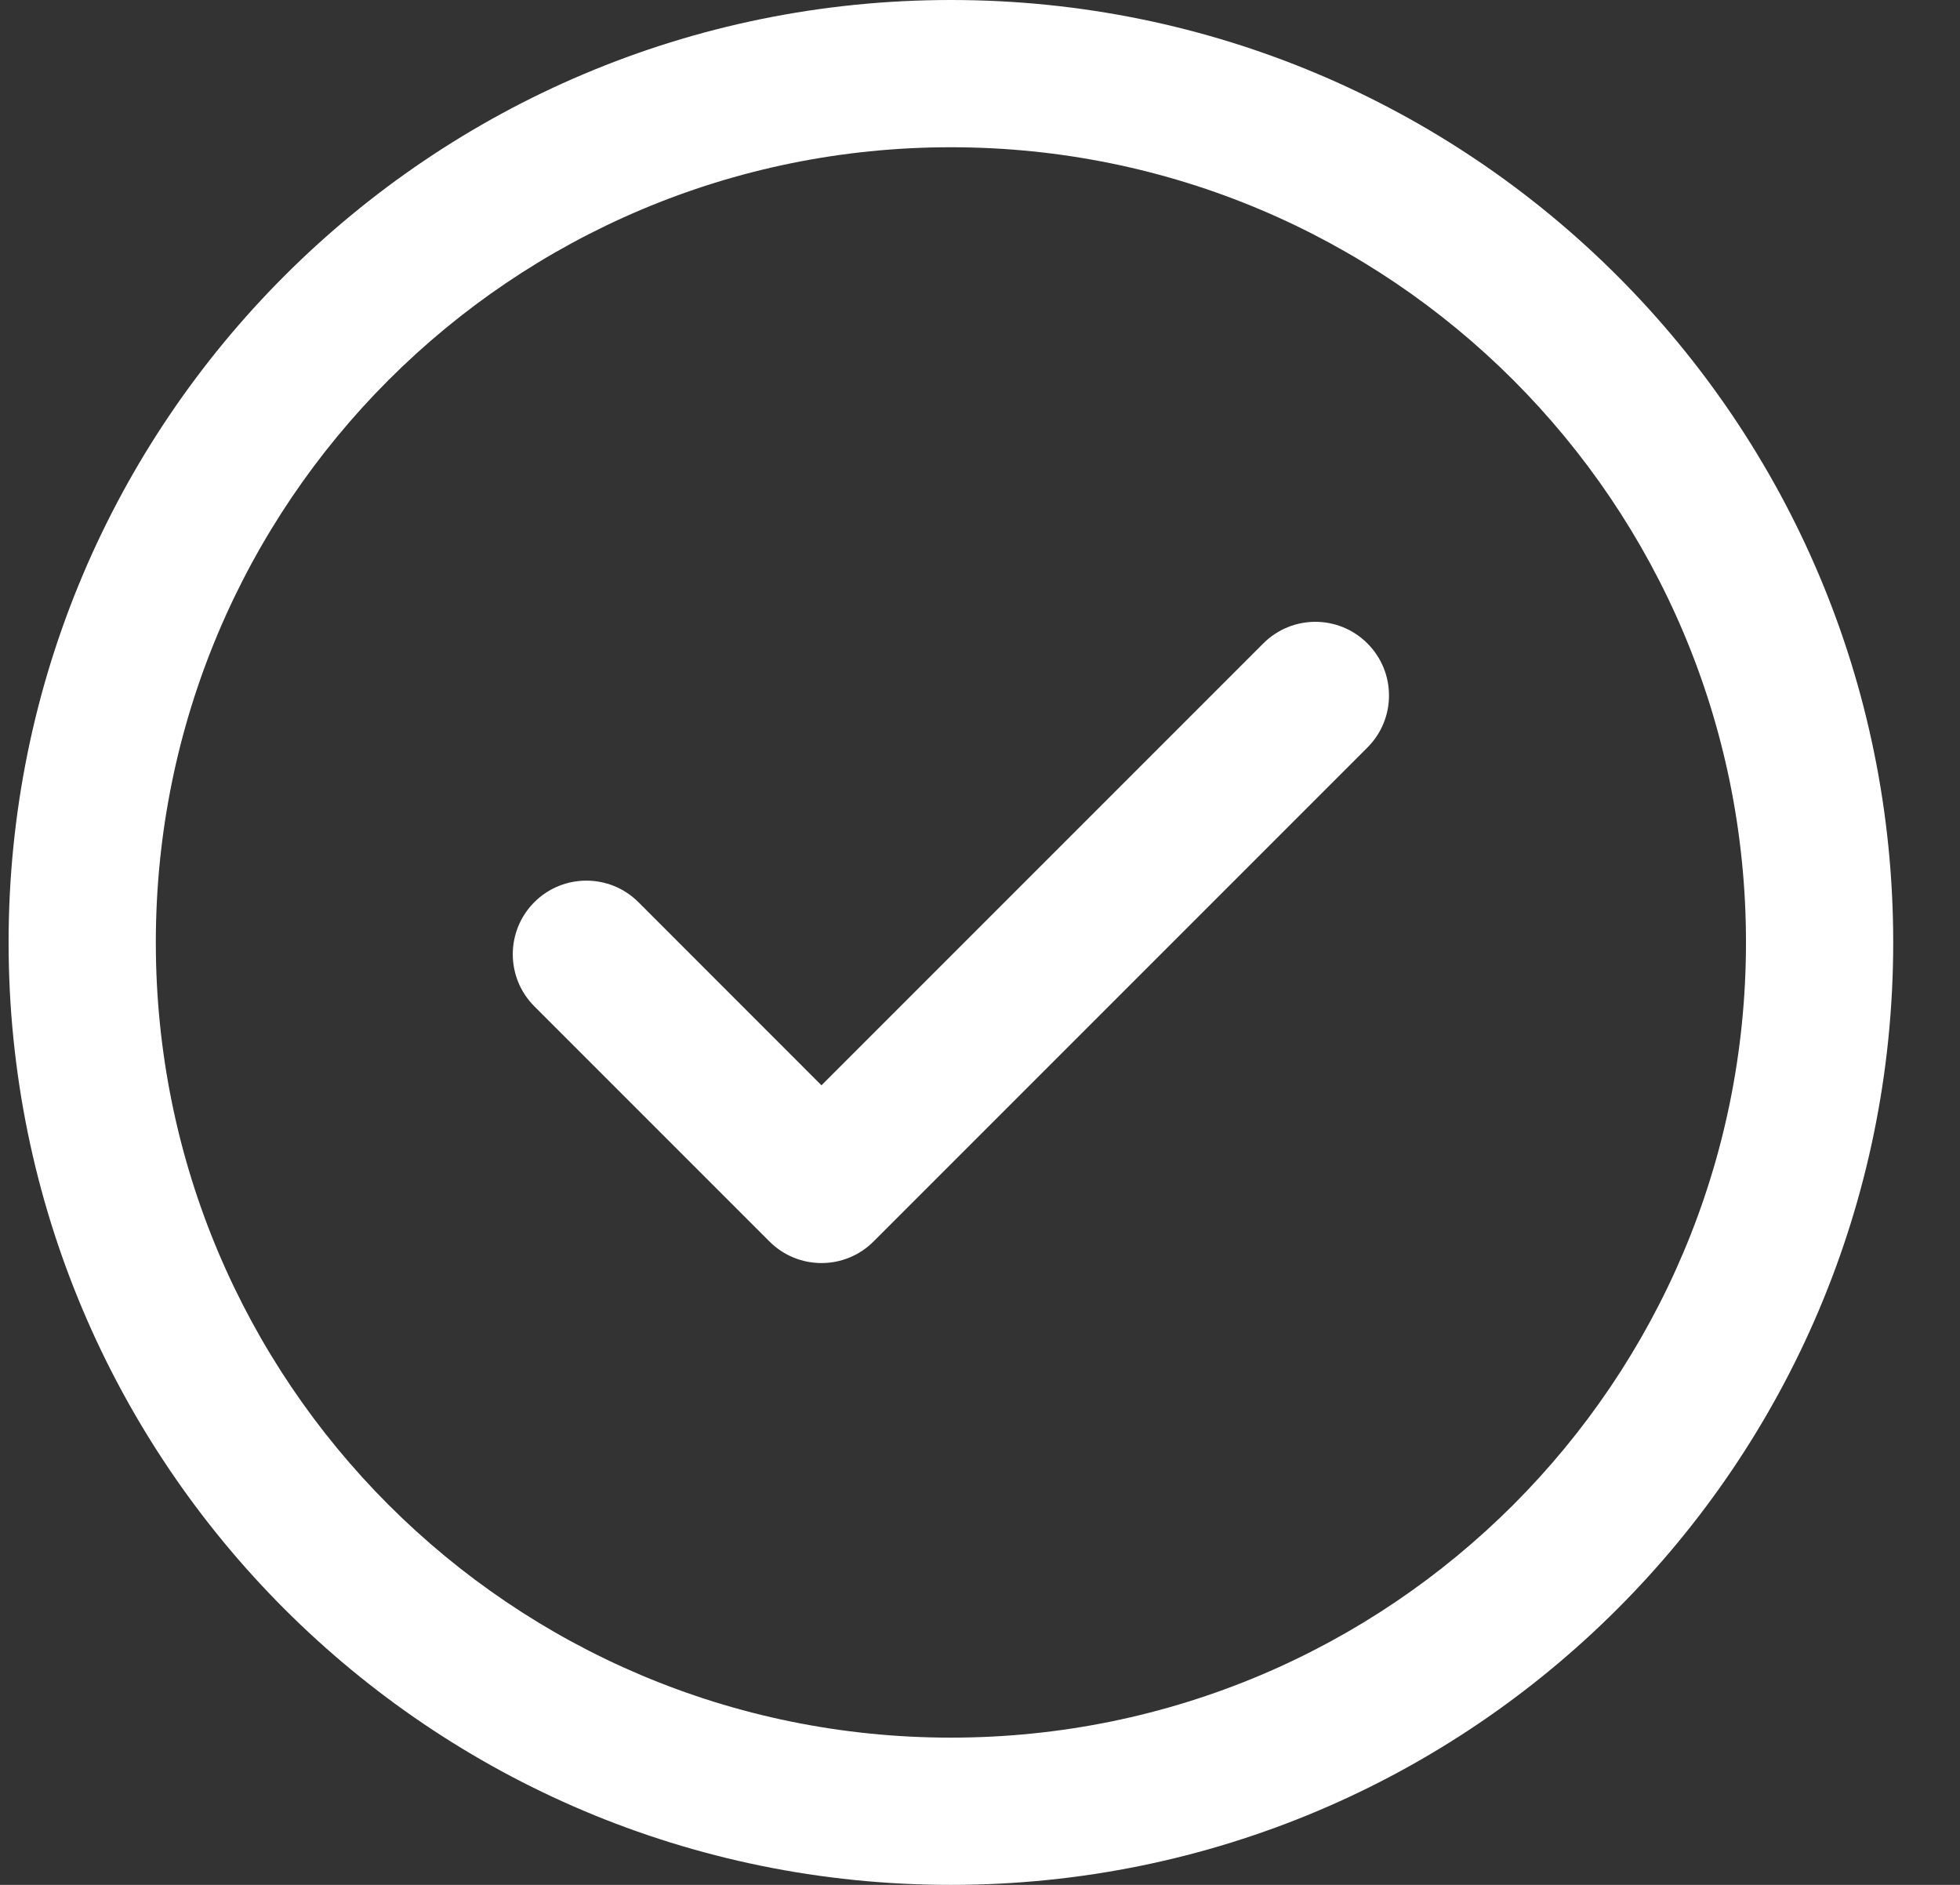 <svg width="26" height="25" viewBox="0 0 26 25" fill="none" xmlns="http://www.w3.org/2000/svg">
<rect x="0" y="0" width="26" height="25" fill="#333333" stroke="none"/>
<g clip-path="url(#clip0_234_1488)">
<path d="M18.139 8.534C18.521 8.915 18.521 9.534 18.139 9.915L11.588 16.466C11.207 16.848 10.588 16.848 10.207 16.466L7.088 13.347C6.707 12.966 6.707 12.348 7.088 11.966C7.469 11.585 8.088 11.585 8.469 11.966L10.897 14.395L16.758 8.534C17.14 8.152 17.758 8.152 18.139 8.534ZM25.114 12.5C25.114 19.409 19.522 25 12.614 25C5.704 25 0.114 19.408 0.114 12.5C0.114 5.591 5.705 0 12.614 0C19.523 0 25.114 5.592 25.114 12.5ZM23.161 12.5C23.161 6.67 18.443 1.953 12.614 1.953C6.784 1.953 2.067 6.671 2.067 12.5C2.067 18.33 6.785 23.047 12.614 23.047C18.444 23.047 23.161 18.329 23.161 12.5Z" fill="white"/>
</g>
<defs>
<clipPath id="clip0_234_1488">
<rect width="25" height="25" fill="white" transform="translate(0.114)"/>
</clipPath>
</defs>
</svg>
